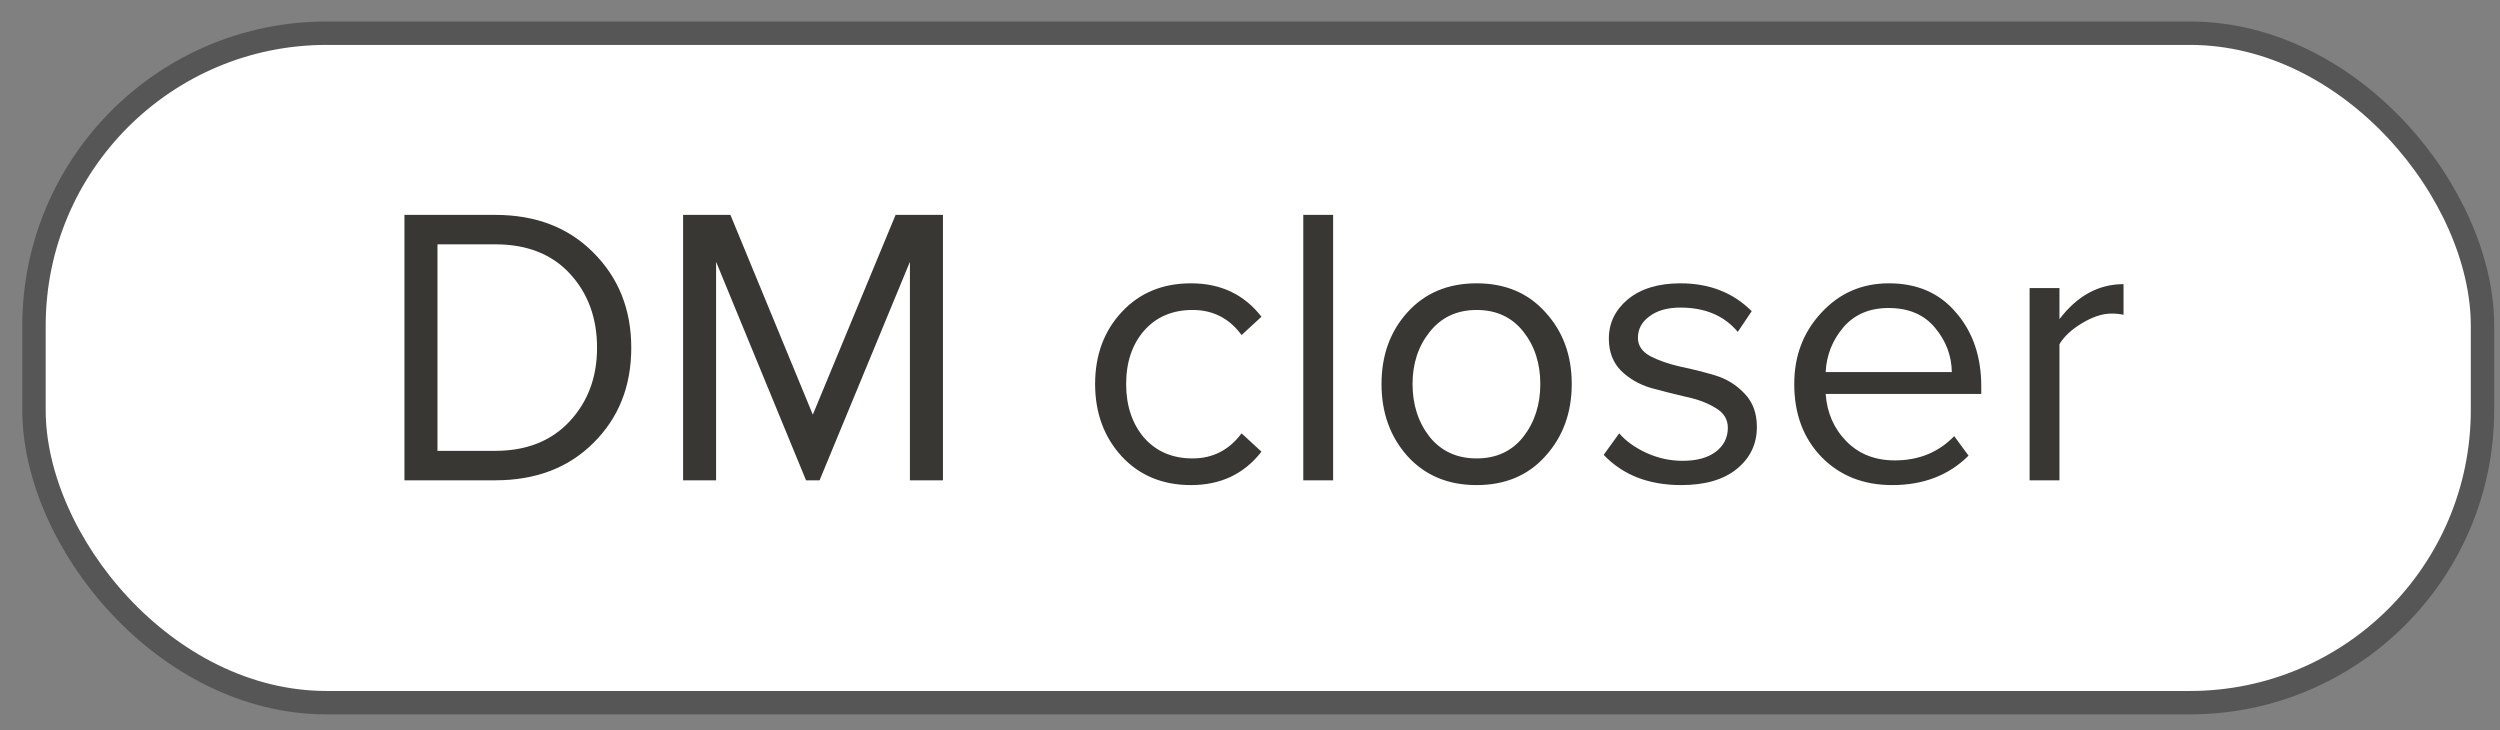 <?xml version="1.0" encoding="UTF-8"?> <svg xmlns="http://www.w3.org/2000/svg" width="89" height="26" viewBox="0 0 89 26" fill="none"><rect x="0" y="0" width="89" height="26" fill="#808080" stroke="none"/> <rect x="1.21" y="1.182" width="87.167" height="23.833" rx="10.417" fill="white"></rect> <path d="M17.628 17.099H14.398V7.65H17.628C19.073 7.65 20.239 8.098 21.127 8.995C22.024 9.893 22.473 11.021 22.473 12.381C22.473 13.751 22.024 14.879 21.127 15.767C20.239 16.655 19.073 17.099 17.628 17.099ZM17.628 16.05C18.742 16.05 19.626 15.701 20.277 15.002C20.929 14.303 21.255 13.43 21.255 12.381C21.255 11.323 20.934 10.445 20.291 9.746C19.649 9.047 18.761 8.698 17.628 8.698H15.574V16.05H17.628ZM33.569 17.099H32.393V9.321L29.177 17.099H28.695L25.493 9.321V17.099H24.318V7.65H26.003L28.936 14.761L31.883 7.65H33.569V17.099ZM42.4 17.269C41.39 17.269 40.568 16.929 39.935 16.249C39.302 15.559 38.986 14.7 38.986 13.671C38.986 12.641 39.302 11.786 39.935 11.106C40.568 10.426 41.39 10.086 42.4 10.086C43.458 10.086 44.294 10.483 44.908 11.276L44.2 11.928C43.765 11.333 43.184 11.035 42.457 11.035C41.739 11.035 41.163 11.281 40.729 11.772C40.304 12.263 40.091 12.896 40.091 13.671C40.091 14.445 40.304 15.082 40.729 15.583C41.163 16.074 41.739 16.32 42.457 16.32C43.175 16.32 43.756 16.022 44.2 15.427L44.908 16.079C44.294 16.872 43.458 17.269 42.4 17.269ZM47.459 17.099H46.397V7.65H47.459V17.099ZM55.019 16.235C54.405 16.924 53.588 17.269 52.568 17.269C51.548 17.269 50.727 16.924 50.103 16.235C49.489 15.545 49.182 14.691 49.182 13.671C49.182 12.65 49.489 11.8 50.103 11.12C50.727 10.431 51.548 10.086 52.568 10.086C53.588 10.086 54.405 10.431 55.019 11.12C55.642 11.8 55.954 12.65 55.954 13.671C55.954 14.691 55.642 15.545 55.019 16.235ZM50.897 15.555C51.312 16.065 51.869 16.32 52.568 16.32C53.267 16.32 53.82 16.065 54.226 15.555C54.632 15.035 54.835 14.407 54.835 13.671C54.835 12.934 54.632 12.31 54.226 11.8C53.82 11.29 53.267 11.035 52.568 11.035C51.869 11.035 51.312 11.295 50.897 11.815C50.49 12.325 50.287 12.943 50.287 13.671C50.287 14.407 50.49 15.035 50.897 15.555ZM59.854 17.269C58.692 17.269 57.771 16.91 57.091 16.192L57.644 15.427C57.88 15.701 58.201 15.932 58.607 16.121C59.023 16.31 59.452 16.405 59.896 16.405C60.406 16.405 60.803 16.296 61.086 16.079C61.37 15.862 61.511 15.578 61.511 15.229C61.511 14.927 61.365 14.691 61.072 14.521C60.779 14.341 60.425 14.209 60.01 14.124C59.603 14.029 59.193 13.925 58.777 13.812C58.361 13.689 58.007 13.486 57.715 13.203C57.422 12.91 57.275 12.528 57.275 12.056C57.275 11.498 57.502 11.031 57.955 10.653C58.418 10.275 59.041 10.086 59.825 10.086C60.855 10.086 61.7 10.417 62.361 11.078L61.865 11.815C61.384 11.239 60.704 10.95 59.825 10.95C59.363 10.95 58.994 11.054 58.72 11.262C58.447 11.46 58.31 11.716 58.31 12.027C58.31 12.301 58.456 12.518 58.749 12.679C59.041 12.83 59.391 12.953 59.797 13.047C60.213 13.132 60.628 13.236 61.044 13.359C61.459 13.482 61.813 13.699 62.106 14.011C62.399 14.313 62.545 14.709 62.545 15.2C62.545 15.805 62.309 16.301 61.837 16.688C61.365 17.075 60.704 17.269 59.854 17.269ZM67.36 17.269C66.34 17.269 65.504 16.938 64.853 16.277C64.201 15.607 63.875 14.738 63.875 13.671C63.875 12.669 64.196 11.824 64.838 11.135C65.481 10.436 66.283 10.086 67.247 10.086C68.257 10.086 69.055 10.436 69.641 11.135C70.236 11.824 70.533 12.698 70.533 13.755V14.025H64.994C65.041 14.695 65.287 15.257 65.731 15.71C66.175 16.164 66.751 16.39 67.459 16.39C68.309 16.39 69.013 16.102 69.57 15.526L70.08 16.221C69.381 16.919 68.475 17.269 67.36 17.269ZM69.485 13.245C69.476 12.66 69.277 12.136 68.89 11.673C68.503 11.201 67.95 10.965 67.233 10.965C66.552 10.965 66.014 11.196 65.618 11.659C65.23 12.122 65.022 12.65 64.994 13.245H69.485ZM73.317 17.099H72.254V10.256H73.317V11.361C73.95 10.53 74.71 10.115 75.598 10.115V11.206C75.466 11.177 75.324 11.163 75.173 11.163C74.852 11.163 74.502 11.276 74.124 11.503C73.747 11.73 73.477 11.98 73.317 12.254V17.099Z" fill="#383734"></path> <rect x="1.21" y="1.182" width="87.167" height="23.833" rx="10.417" stroke="#565656" stroke-width="0.833"></rect> </svg> 